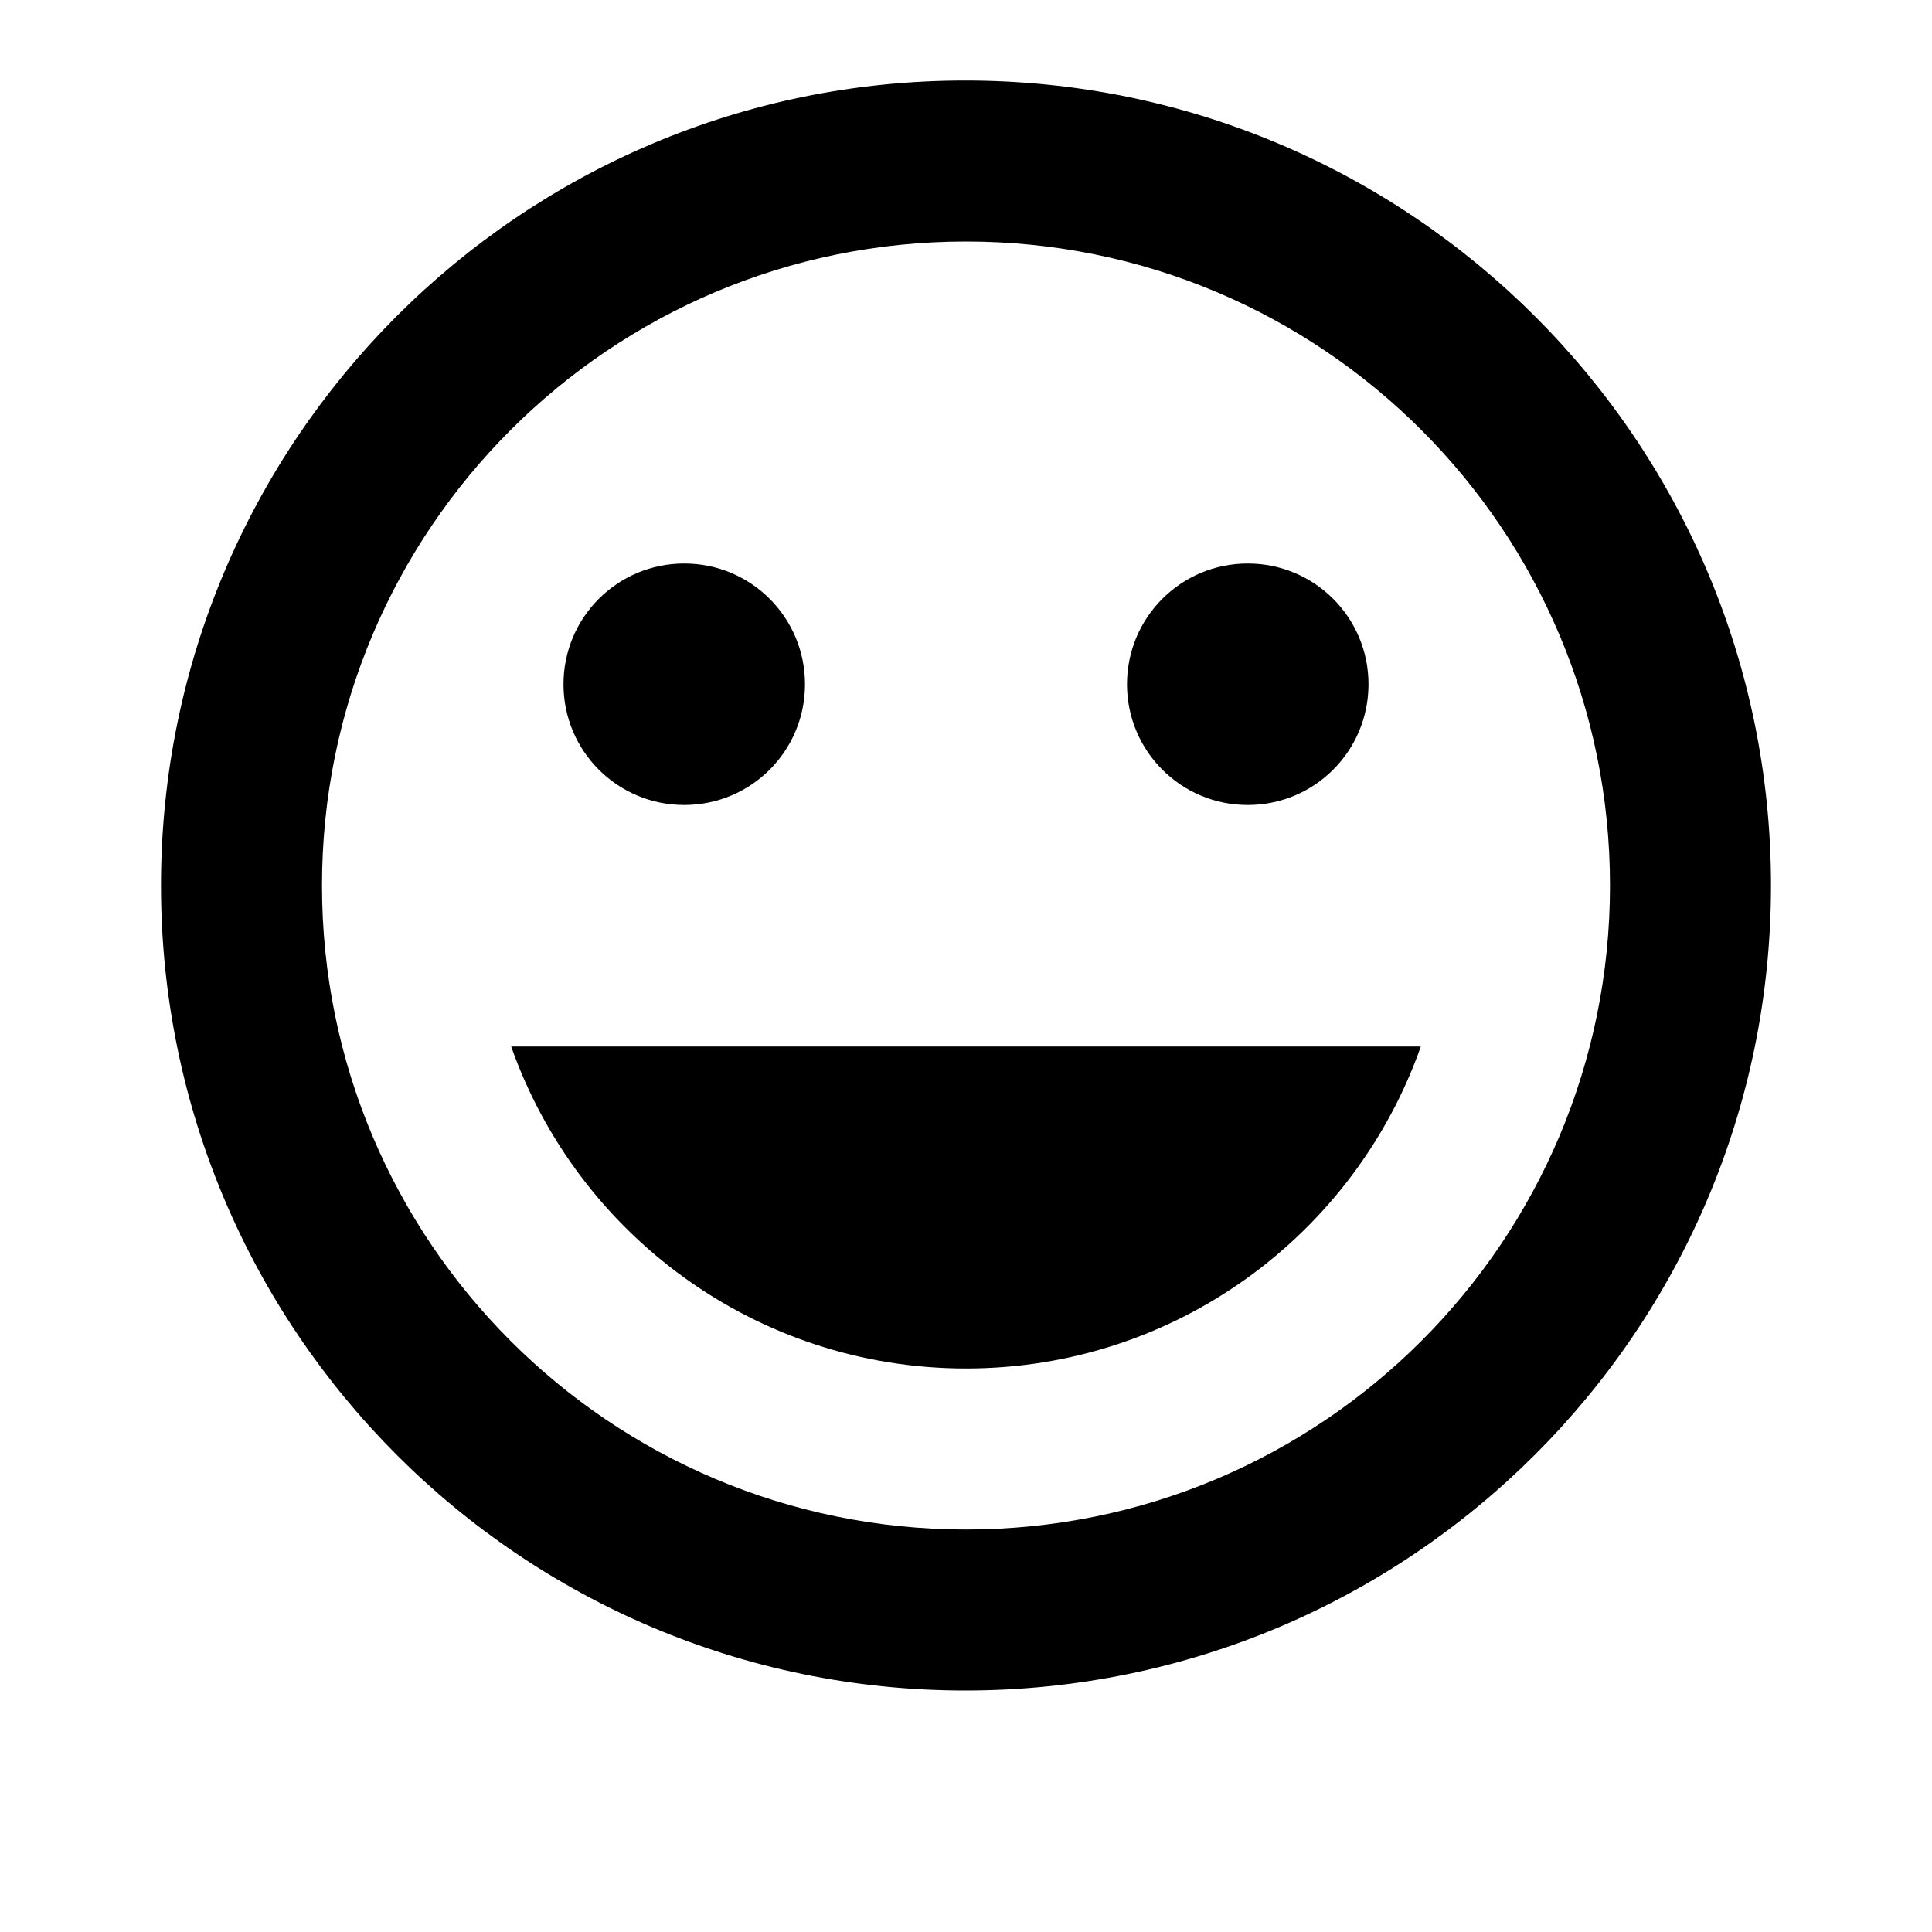 <svg xmlns="http://www.w3.org/2000/svg" width="24" height="24" viewBox="0 0 24 24">
    <path d="M0-1h24v24h-24z" fill="none"/>
    <path d="M15.5 10c.83 0 1.5-.67 1.5-1.5s-.67-1.5-1.5-1.5-1.5.67-1.5 1.5.67 1.5 1.5 1.5zm-7 0c.83 0 1.5-.67 1.5-1.5s-.67-1.5-1.5-1.5-1.5.67-1.5 1.5.67 1.5 1.5 1.5zm3.5 7c2.61 0 4.83-1.67 5.65-4h-11.3c.82 2.33 3.04 4 5.65 4zm-.01-16c-5.52 0-9.99 4.48-9.99 10s4.47 10 9.99 10c5.53 0 10.01-4.48 10.01-10s-4.48-10-10.01-10zm.01 18c-4.42 0-8-3.58-8-8s3.58-8 8-8 8 3.58 8 8-3.58 8-8 8z"/>
</svg>
